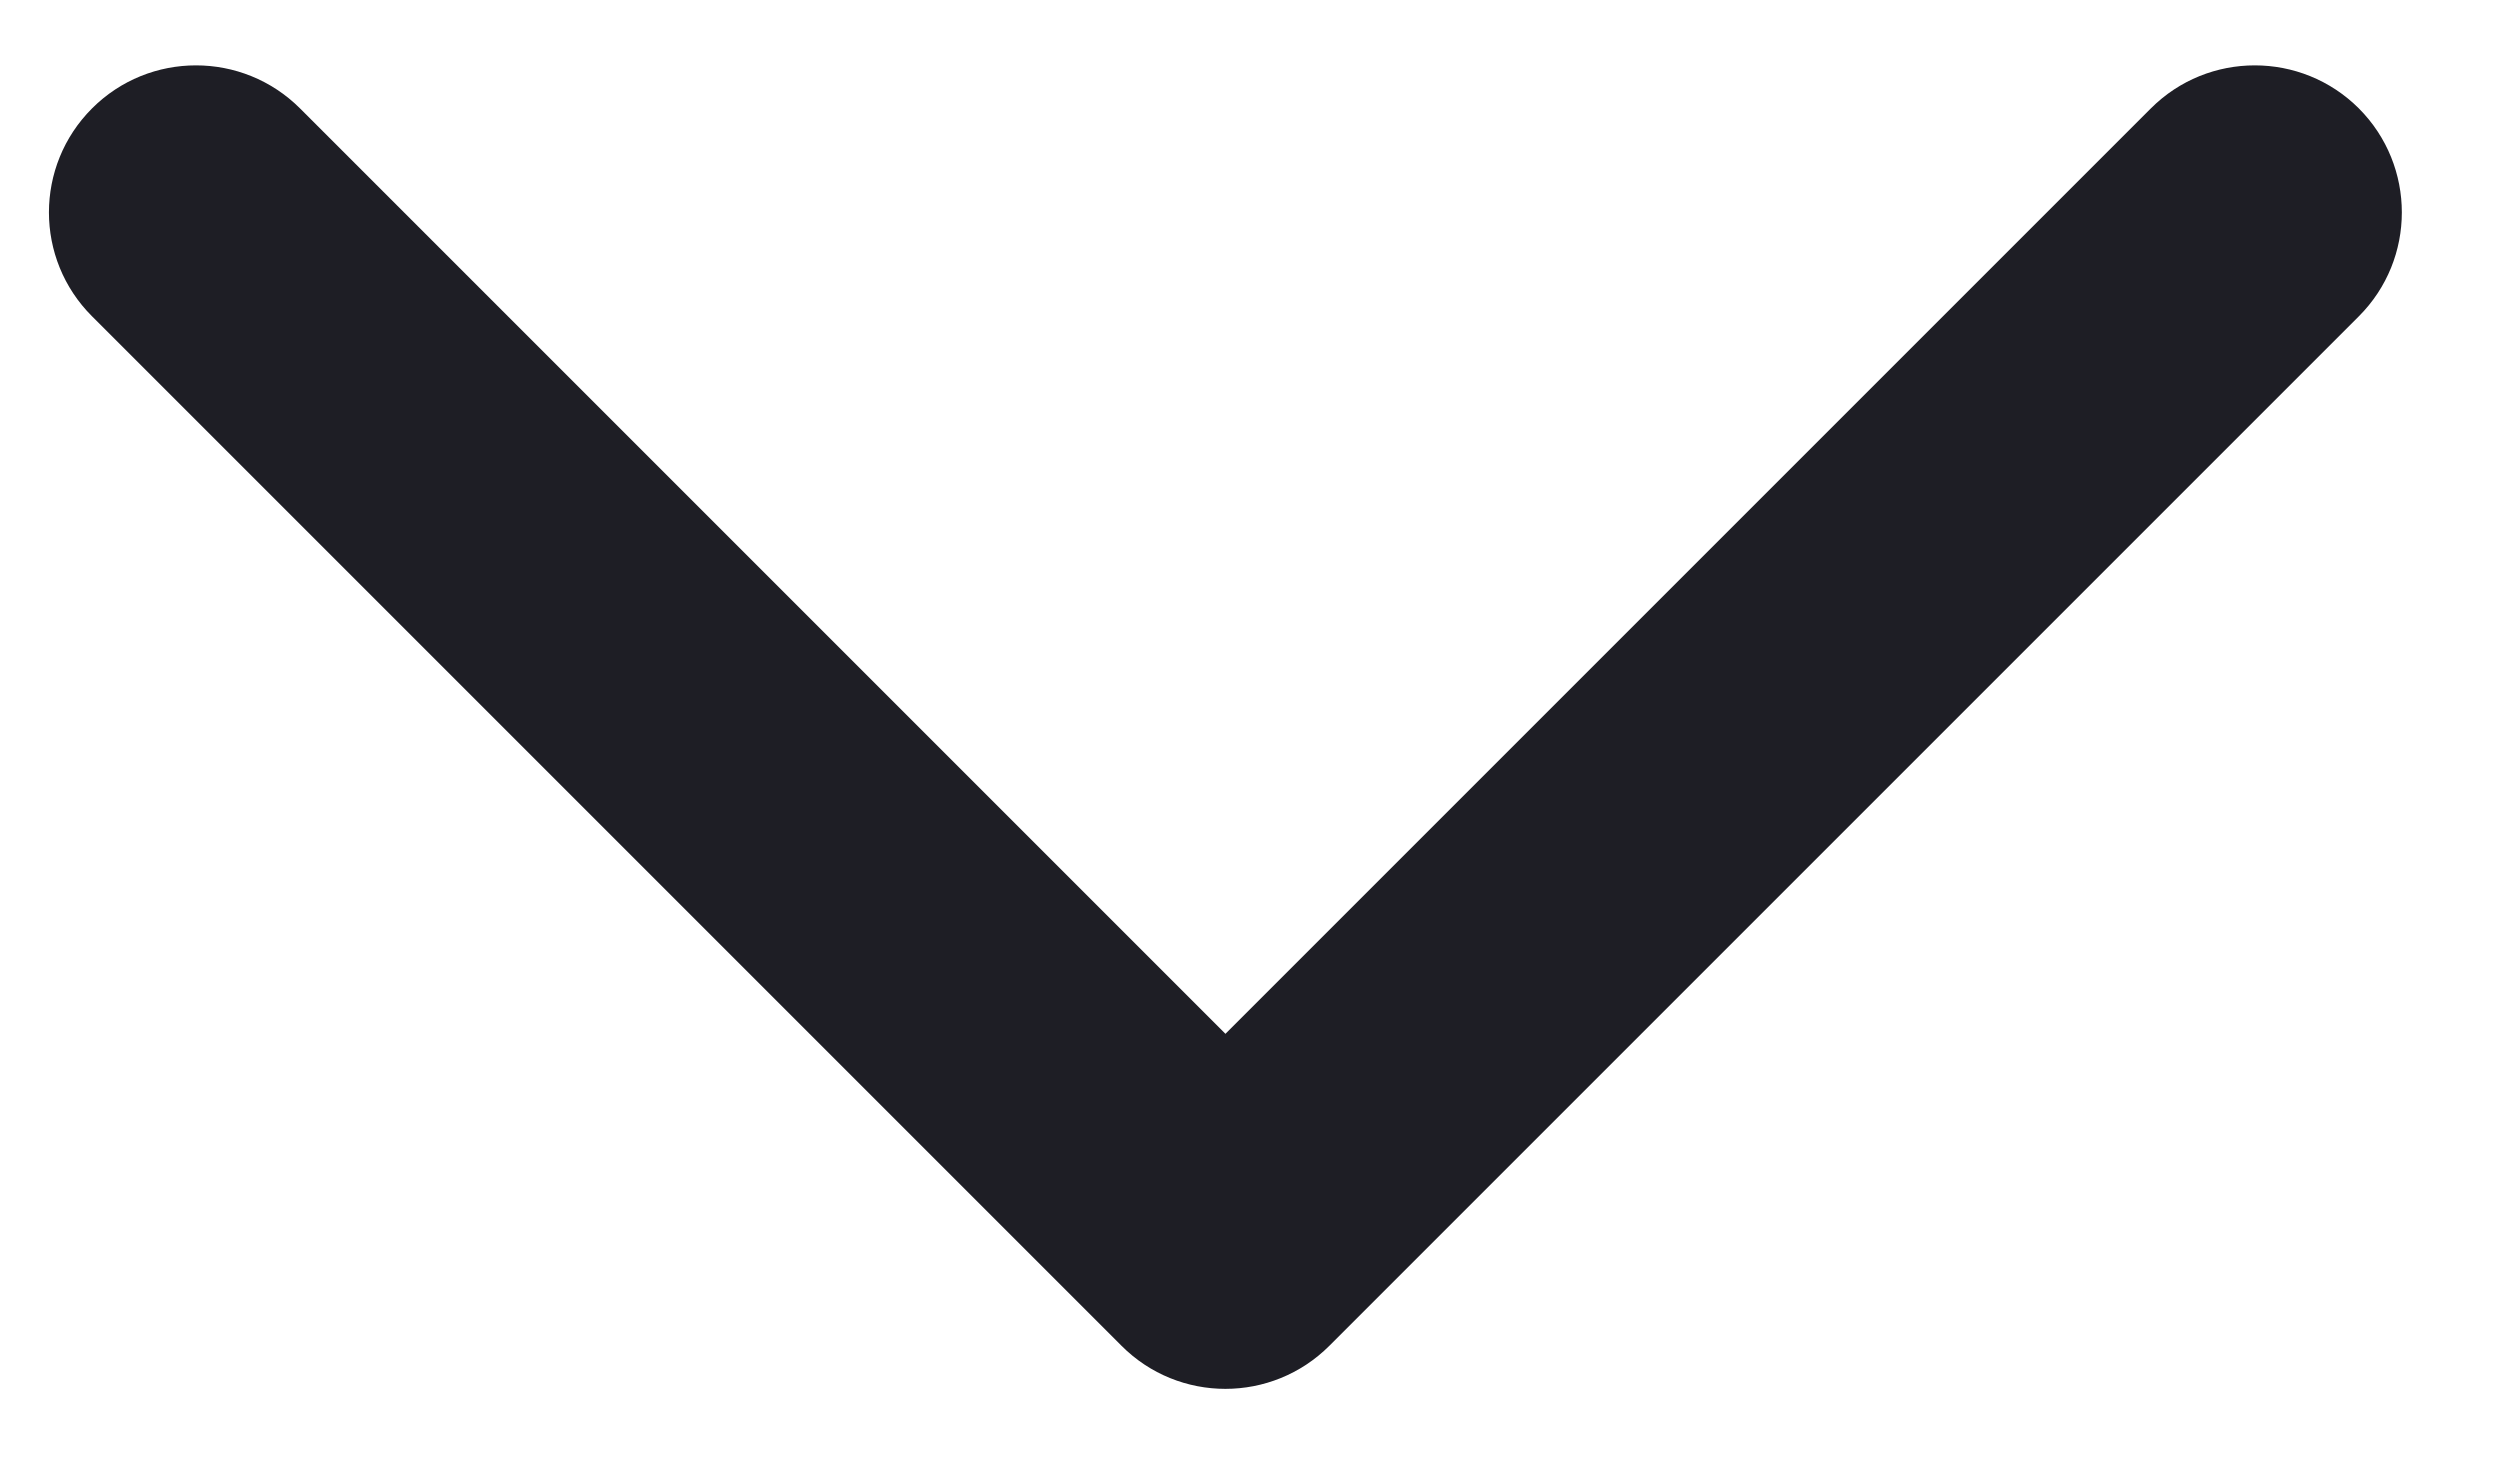 <?xml version="1.0" encoding="UTF-8"?> <svg xmlns="http://www.w3.org/2000/svg" width="17" height="10" viewBox="0 0 17 10" fill="none"><path d="M14.626 0.737C15.016 0.347 15.649 0.347 16.04 0.737C16.43 1.128 16.43 1.761 16.04 2.151L9.04 9.151C8.649 9.542 8.016 9.542 7.626 9.151L0.626 2.151C0.235 1.761 0.235 1.128 0.626 0.737C1.016 0.347 1.649 0.347 2.04 0.737L8.333 7.03L14.626 0.737Z" fill="#1E1E25"></path></svg> 